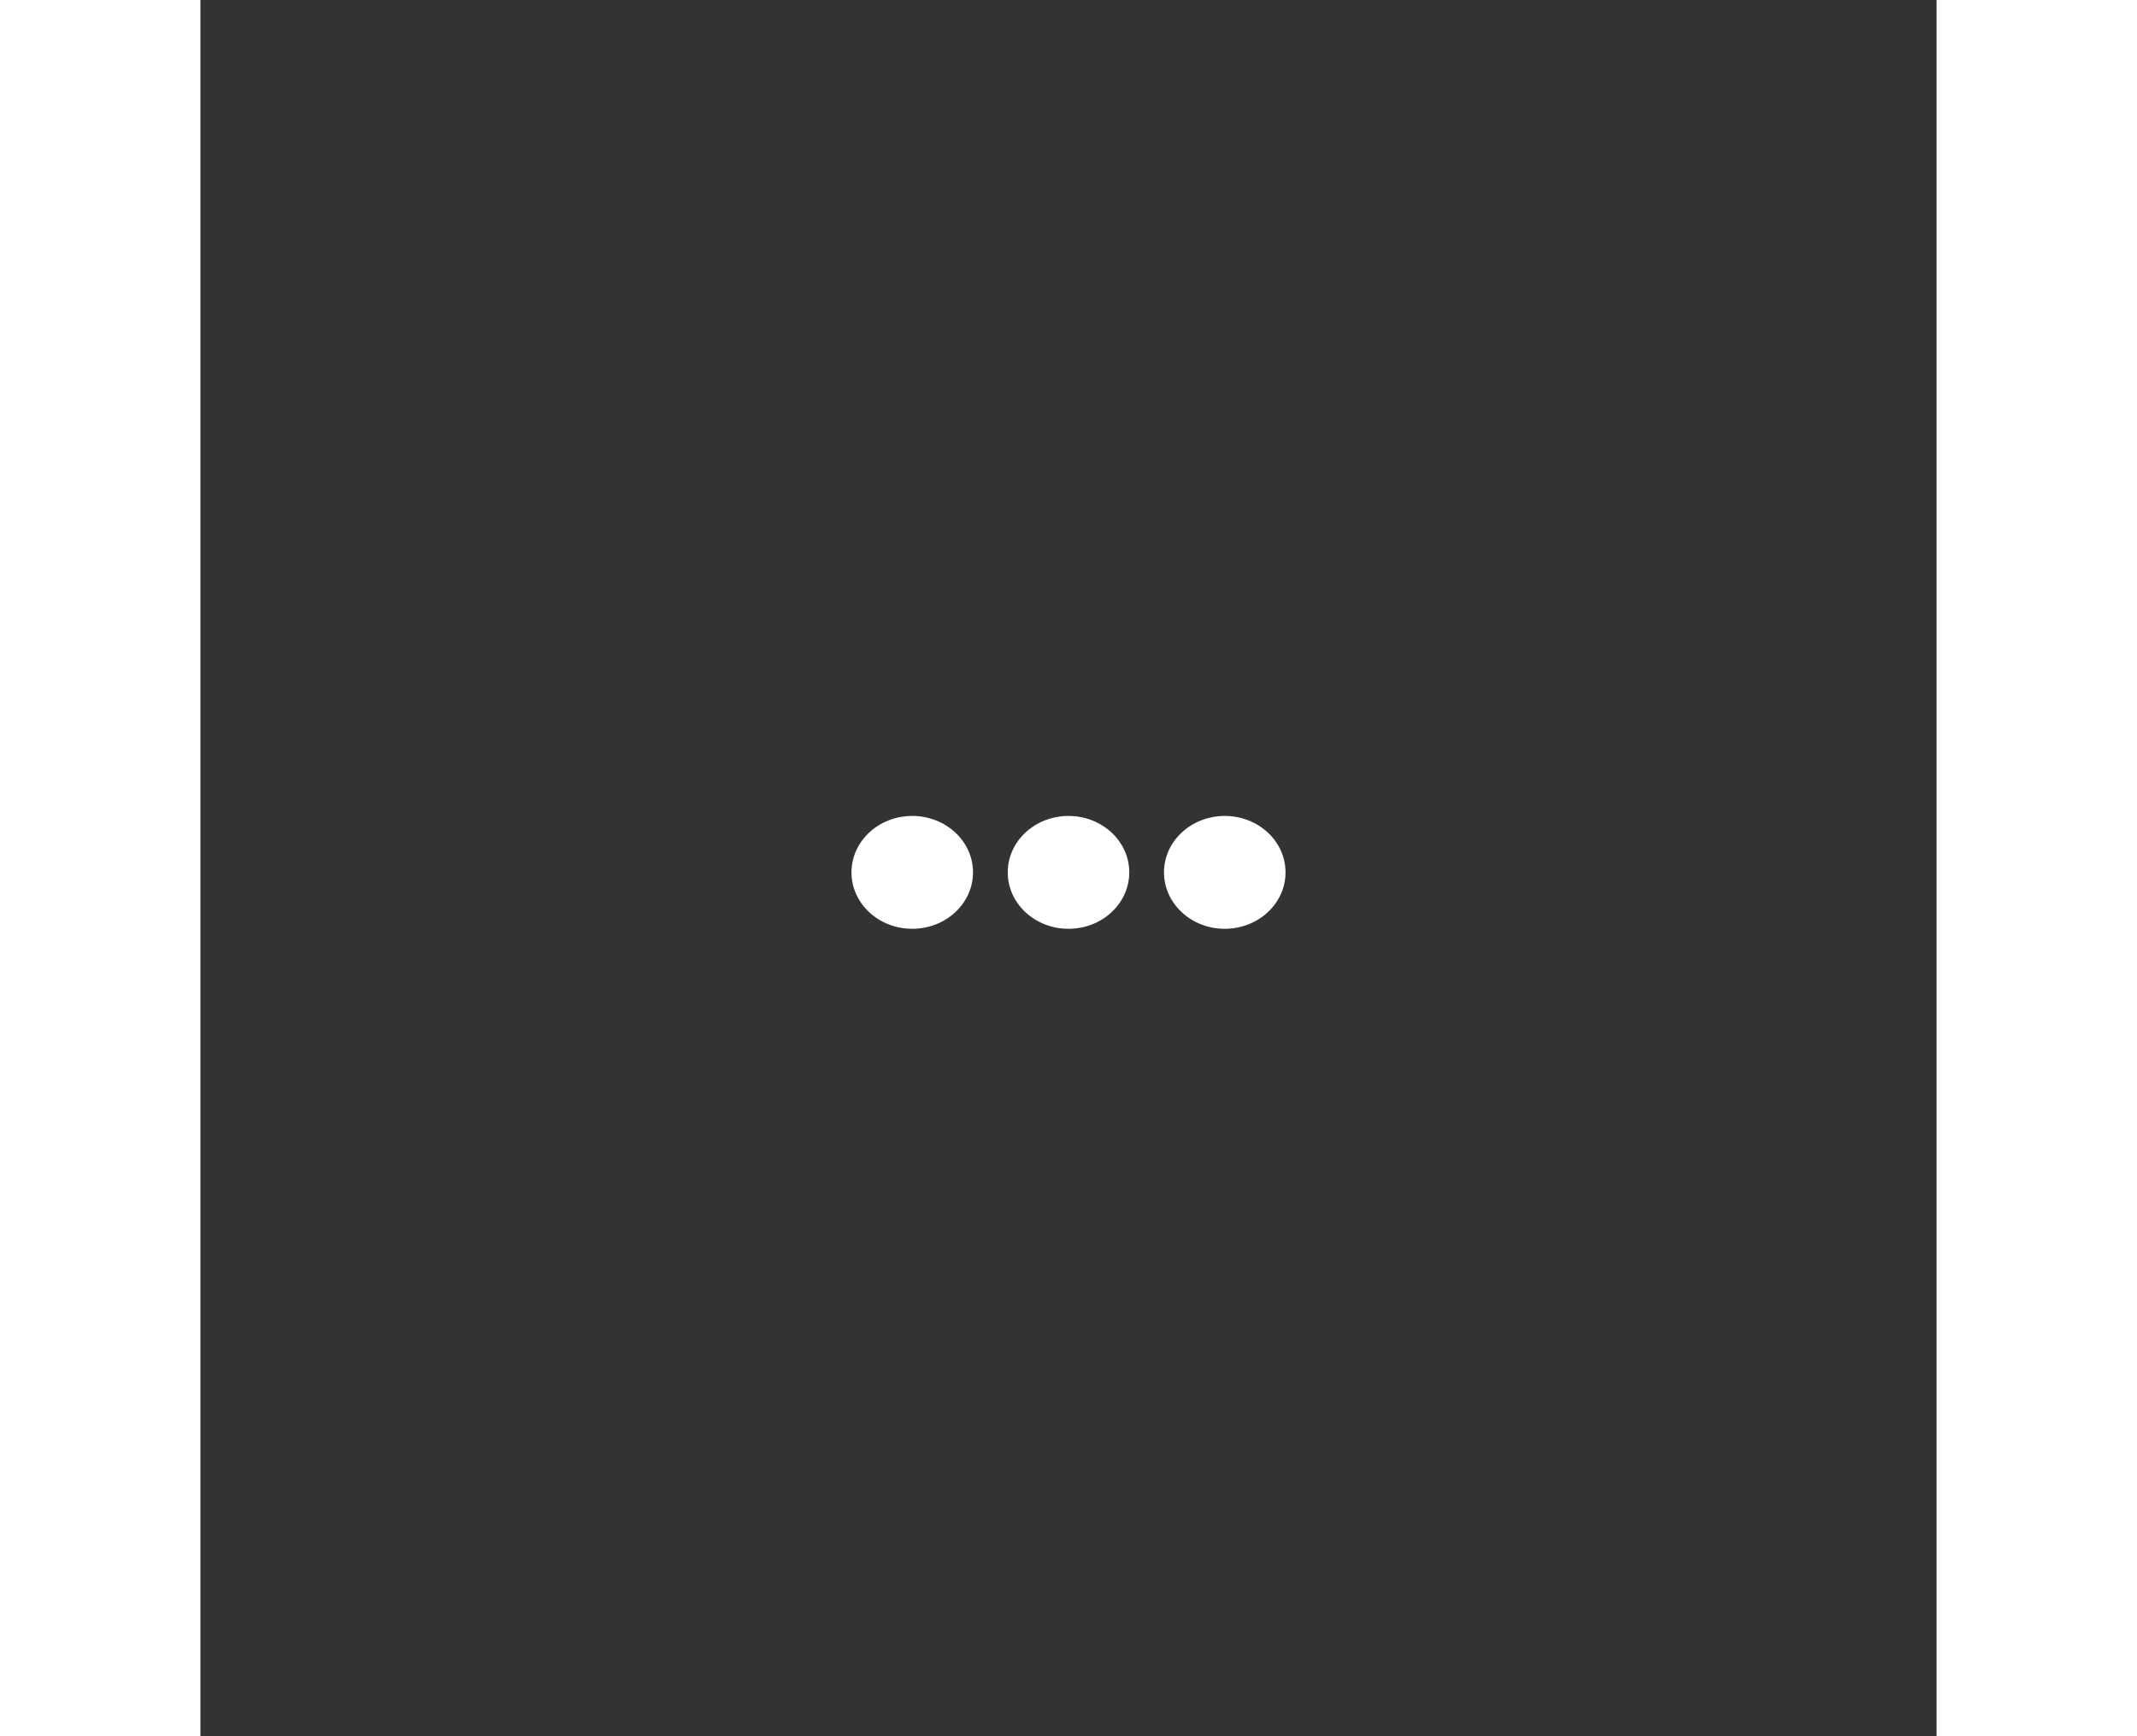 <svg width="917" height="745" viewBox="0 0 200 200" fill="none" xmlns="http://www.w3.org/2000/svg"><rect x="0" y="0" width="200" height="200" fill="#333333" stroke="none"/><defs><style>.dot{transform-origin: 50% 50%;-webkit-transform-origin: 50% 50%;-webkit-animation: bouncedelay 1s infinite ease-in-out both;animation: bouncedelay 1s infinite ease-in-out both; }.dot-1 { -webkit-animation-delay: -.54s; animation-delay: -.54s}.dot-2 { -webkit-animation-delay: -.48s; animation-delay: -.48s}.dot-3 { -webkit-animation-delay: -.32s; animation-delay: -.32s}@-webkit-keyframes bouncedelay {0%,80%,100%{ -webkit-transform: scale(0.8); }	40%{-webkit-transform: scale(1); } }@keyframes bouncedelay {0%,80%,100%{ transform: scale(0.8);}40%{ transform: scale(1);}}</style></defs><path class="dot dot-1" d="M82 107C85.866 107 89 104.09 89 100.5C89 96.91 85.866 94 82 94C78.134 94 75 96.91 75 100.5C75 104.09 78.134 107 82 107Z" fill="white"/><path class="dot dot-2" d="M100 107C103.866 107 107 104.09 107 100.5C107 96.91 103.866 94 100 94C96.134 94 93 96.91 93 100.5C93 104.09 96.134 107 100 107Z" fill="white"/><path class="dot dot-3" d="M118 107C121.866 107 125 104.09 125 100.5C125 96.91 121.866 94 118 94C114.134 94 111 96.91 111 100.5C111 104.09 114.134 107 118 107Z" fill="white"/></svg>